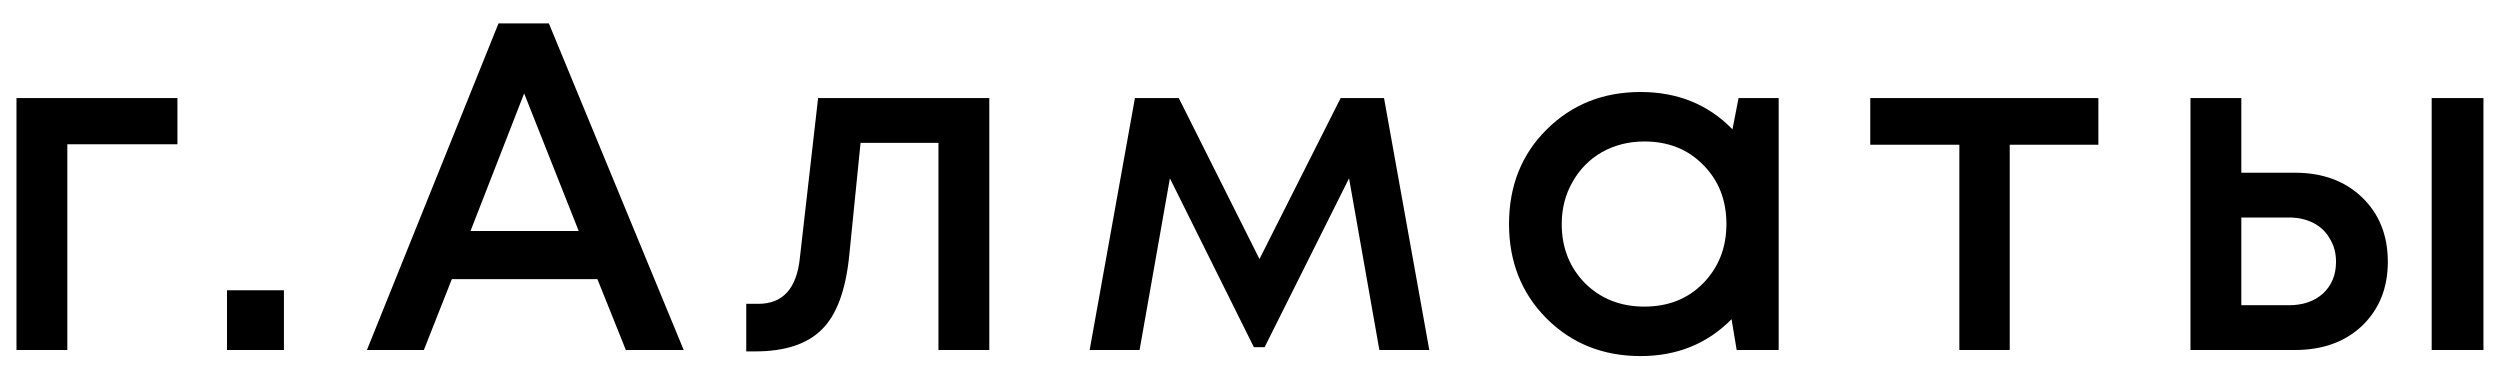 <?xml version="1.0" encoding="UTF-8"?> <svg xmlns="http://www.w3.org/2000/svg" width="100" height="15" viewBox="0 0 100 15" fill="none"><path d="M7.097 3.923V5.771H2.693V14H0.659V3.923H7.097ZM9.08 14V11.611H11.357V14H9.08ZM25.034 14L23.896 11.164H18.074L16.954 14H14.677L19.94 0.937H21.955L27.348 14H25.034ZM20.966 3.736L18.82 9.241H23.149L20.966 3.736ZM32.724 3.923H39.572V14H37.538V5.715H34.422L33.974 10.175C33.837 11.593 33.47 12.594 32.873 13.179C32.288 13.764 31.399 14.056 30.204 14.056H29.85V12.153H30.335C31.318 12.153 31.871 11.537 31.996 10.305L32.724 3.923ZM57.172 14H55.175L53.962 7.133L50.584 13.888H50.155L46.796 7.133L45.583 14H43.586L45.397 3.923H47.151L50.379 10.361L53.626 3.923H55.361L57.172 14ZM69.542 3.923H71.147V14H69.467L69.262 12.768C68.292 13.751 67.079 14.243 65.623 14.243C64.118 14.243 62.861 13.739 61.854 12.731C60.858 11.723 60.361 10.467 60.361 8.962C60.361 7.444 60.858 6.187 61.854 5.192C62.861 4.184 64.118 3.68 65.623 3.68C67.104 3.68 68.329 4.178 69.299 5.173L69.542 3.923ZM63.403 11.332C64.037 11.954 64.827 12.264 65.772 12.264C66.73 12.264 67.514 11.954 68.124 11.332C68.746 10.697 69.057 9.907 69.057 8.962C69.057 8.004 68.746 7.214 68.124 6.592C67.514 5.97 66.73 5.659 65.772 5.659C65.15 5.659 64.584 5.802 64.074 6.088C63.577 6.374 63.185 6.772 62.899 7.282C62.613 7.78 62.469 8.339 62.469 8.962C62.469 9.907 62.781 10.697 63.403 11.332ZM83.935 3.923V5.789H80.389V14H78.374V5.789H74.81V3.923H83.935ZM91.799 6.909C92.906 6.909 93.802 7.239 94.486 7.898C95.17 8.557 95.513 9.416 95.513 10.473C95.513 11.518 95.17 12.37 94.486 13.03C93.802 13.677 92.906 14 91.799 14H87.619V3.923H89.653V6.909H91.799ZM97.267 3.923H99.338V14H97.267V3.923ZM91.556 12.209C92.116 12.209 92.57 12.053 92.919 11.742C93.267 11.419 93.441 10.996 93.441 10.473C93.441 10.125 93.36 9.82 93.199 9.559C93.049 9.285 92.832 9.073 92.546 8.924C92.259 8.775 91.93 8.7 91.556 8.7H89.653V12.209H91.556Z" fill="black"></path></svg> 